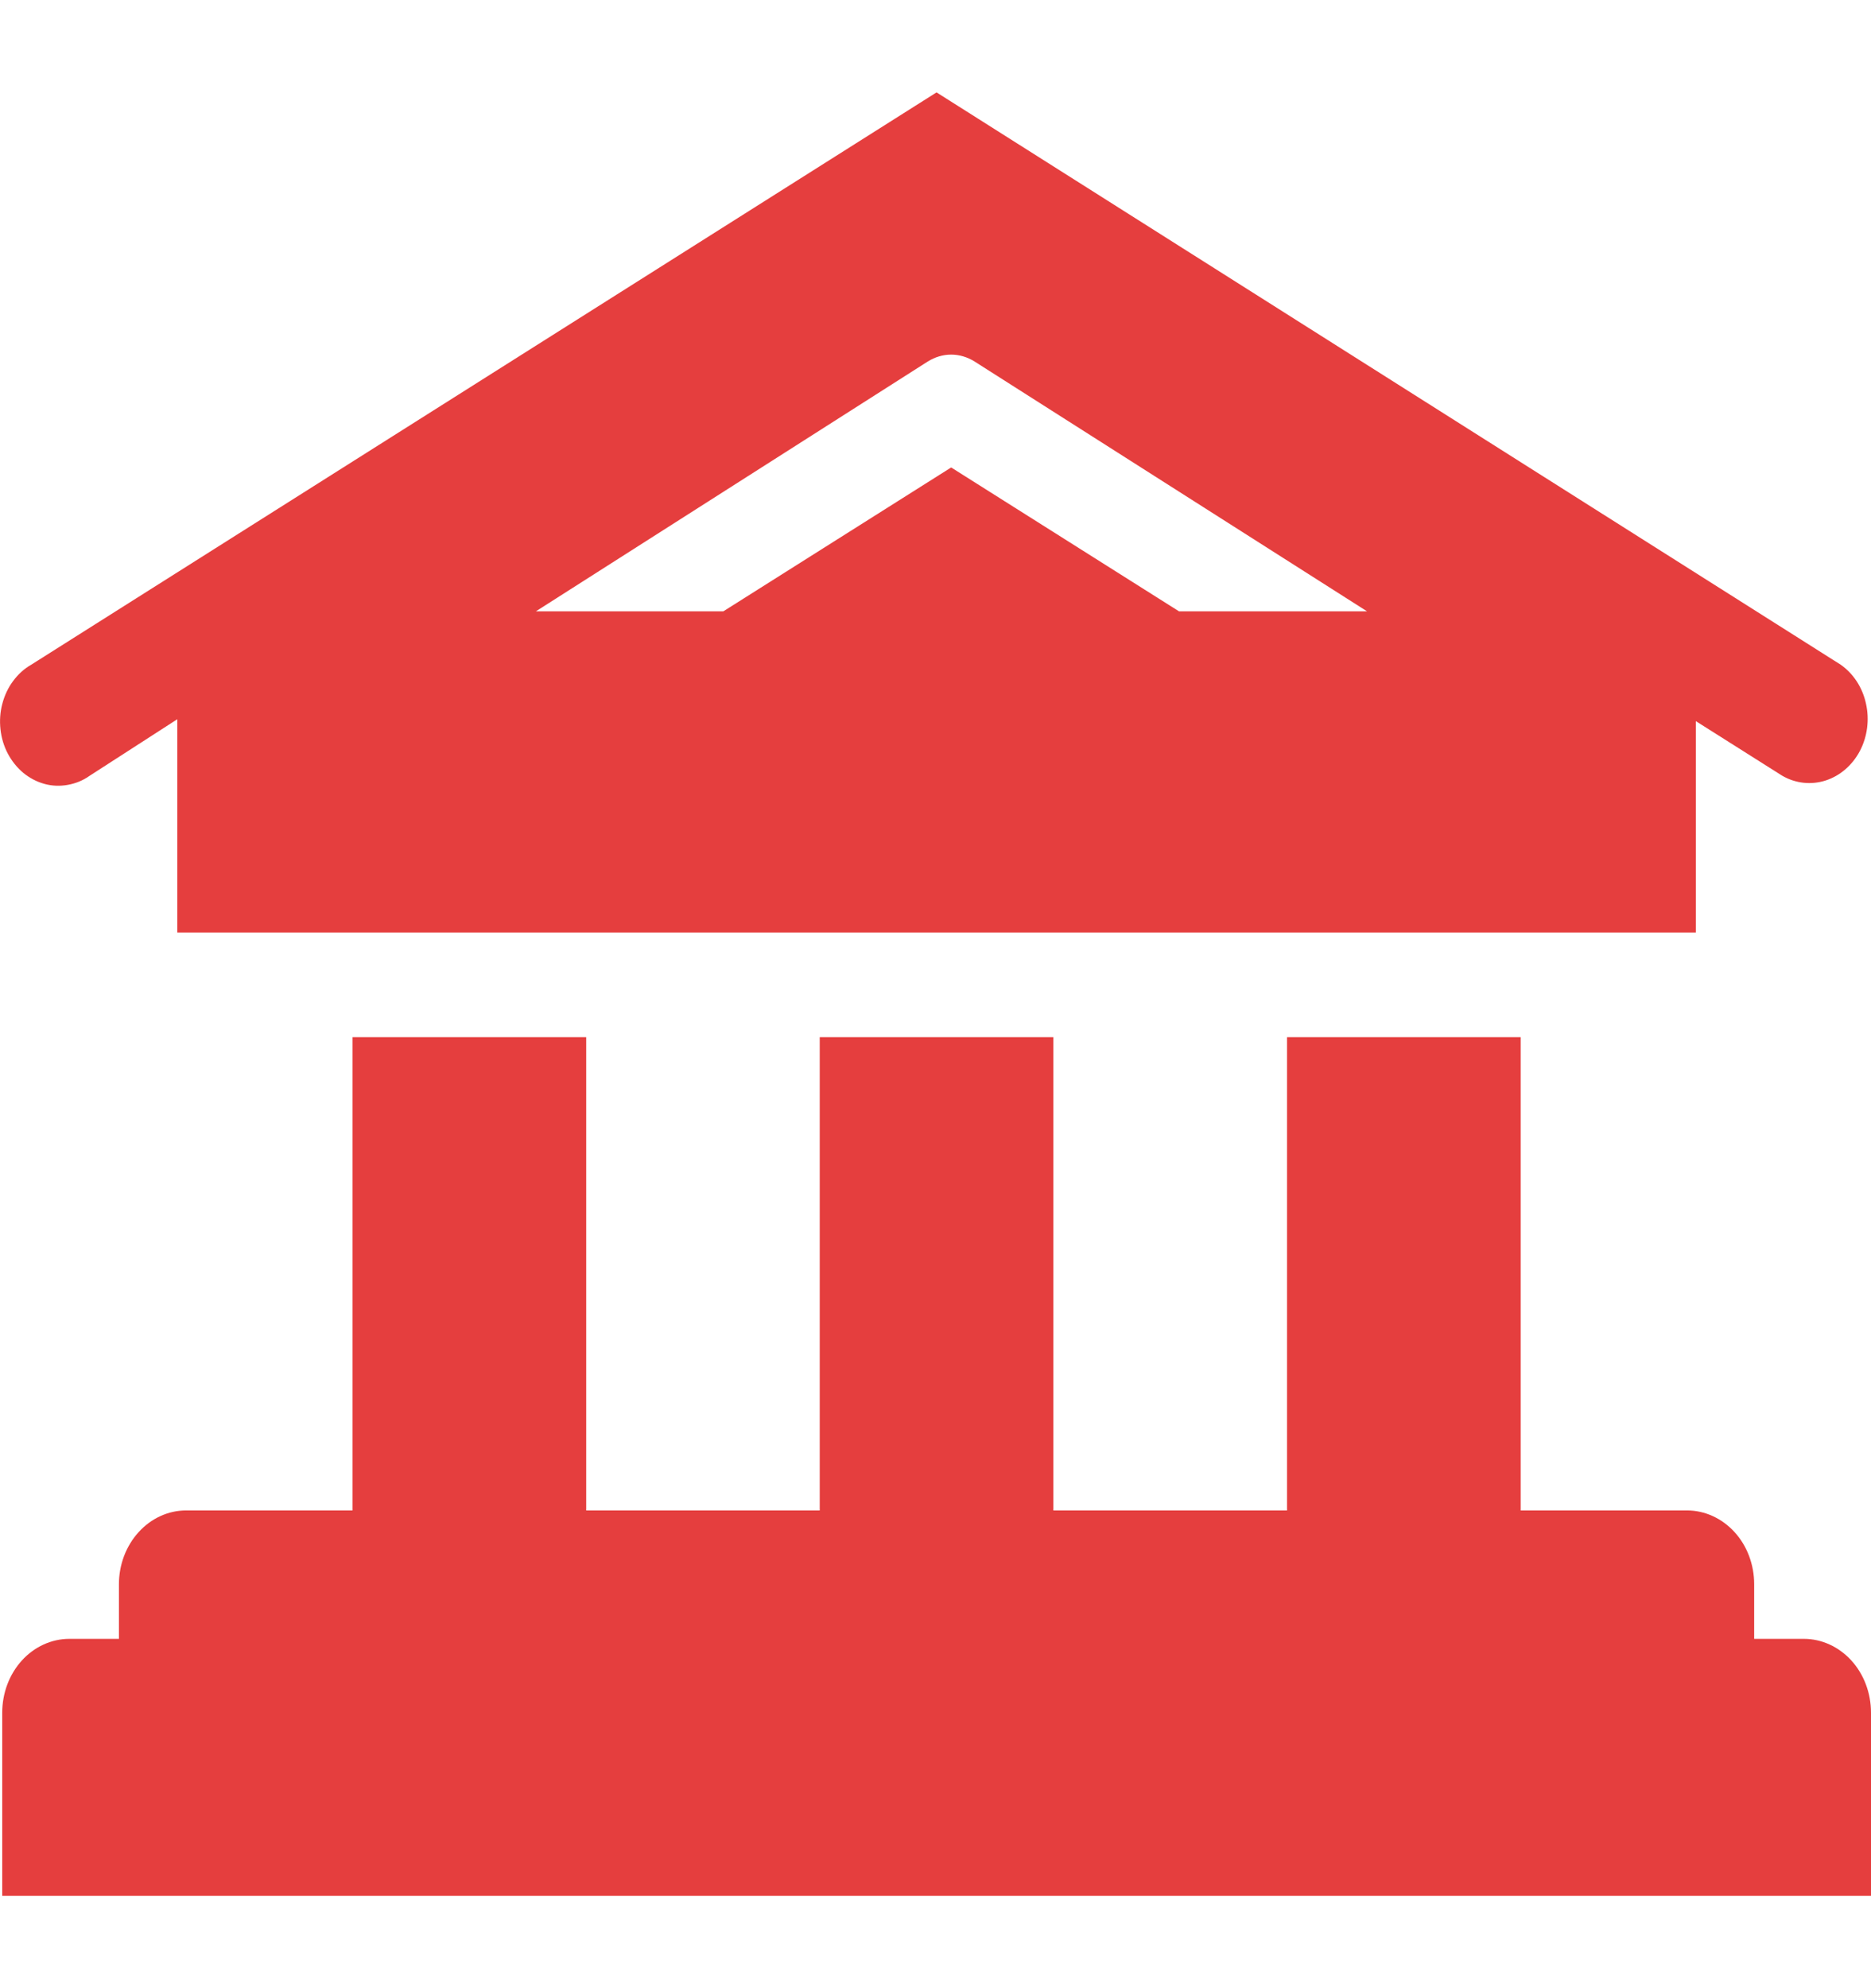 <svg xmlns="http://www.w3.org/2000/svg" fill="none" viewBox="0 0 16 17" height="17" width="16">
<path fill="#E53E3E" d="M0.767 6.633L1.516 6.15V7.973H14.502V6.166L15.241 6.633C15.355 6.699 15.488 6.713 15.611 6.674C15.735 6.634 15.84 6.544 15.905 6.421C15.969 6.299 15.988 6.153 15.957 6.016C15.927 5.878 15.849 5.759 15.74 5.683L8.009 0.79L0.268 5.683C0.208 5.717 0.155 5.765 0.113 5.822C0.07 5.879 0.039 5.945 0.02 6.017C0.001 6.088 -0.004 6.162 0.004 6.236C0.012 6.309 0.033 6.38 0.067 6.444C0.101 6.508 0.146 6.564 0.2 6.609C0.254 6.653 0.315 6.685 0.381 6.703C0.446 6.721 0.514 6.723 0.58 6.711C0.647 6.699 0.711 6.673 0.767 6.633ZM7.934 3.091C7.995 3.053 8.064 3.032 8.134 3.032C8.204 3.032 8.273 3.053 8.334 3.091L11.69 5.227H10.082L8.134 3.997L6.186 5.227H4.583L7.934 3.091Z"></path>
<path fill="#E53E3E" d="M15.426 14.013H15.001V13.546C15.001 13.379 14.941 13.218 14.833 13.1C14.725 12.982 14.579 12.915 14.427 12.915H13.004V8.868H11.006V12.915H9.008V8.868H7.01V12.915H5.013V8.868H3.015V12.915H1.592C1.439 12.915 1.293 12.982 1.186 13.1C1.078 13.218 1.017 13.379 1.017 13.546V14.013H0.593C0.441 14.013 0.294 14.08 0.187 14.198C0.079 14.317 0.019 14.477 0.019 14.645V16.21H16V14.645C16 14.477 15.94 14.317 15.832 14.198C15.724 14.08 15.578 14.013 15.426 14.013Z"></path>
</svg>
